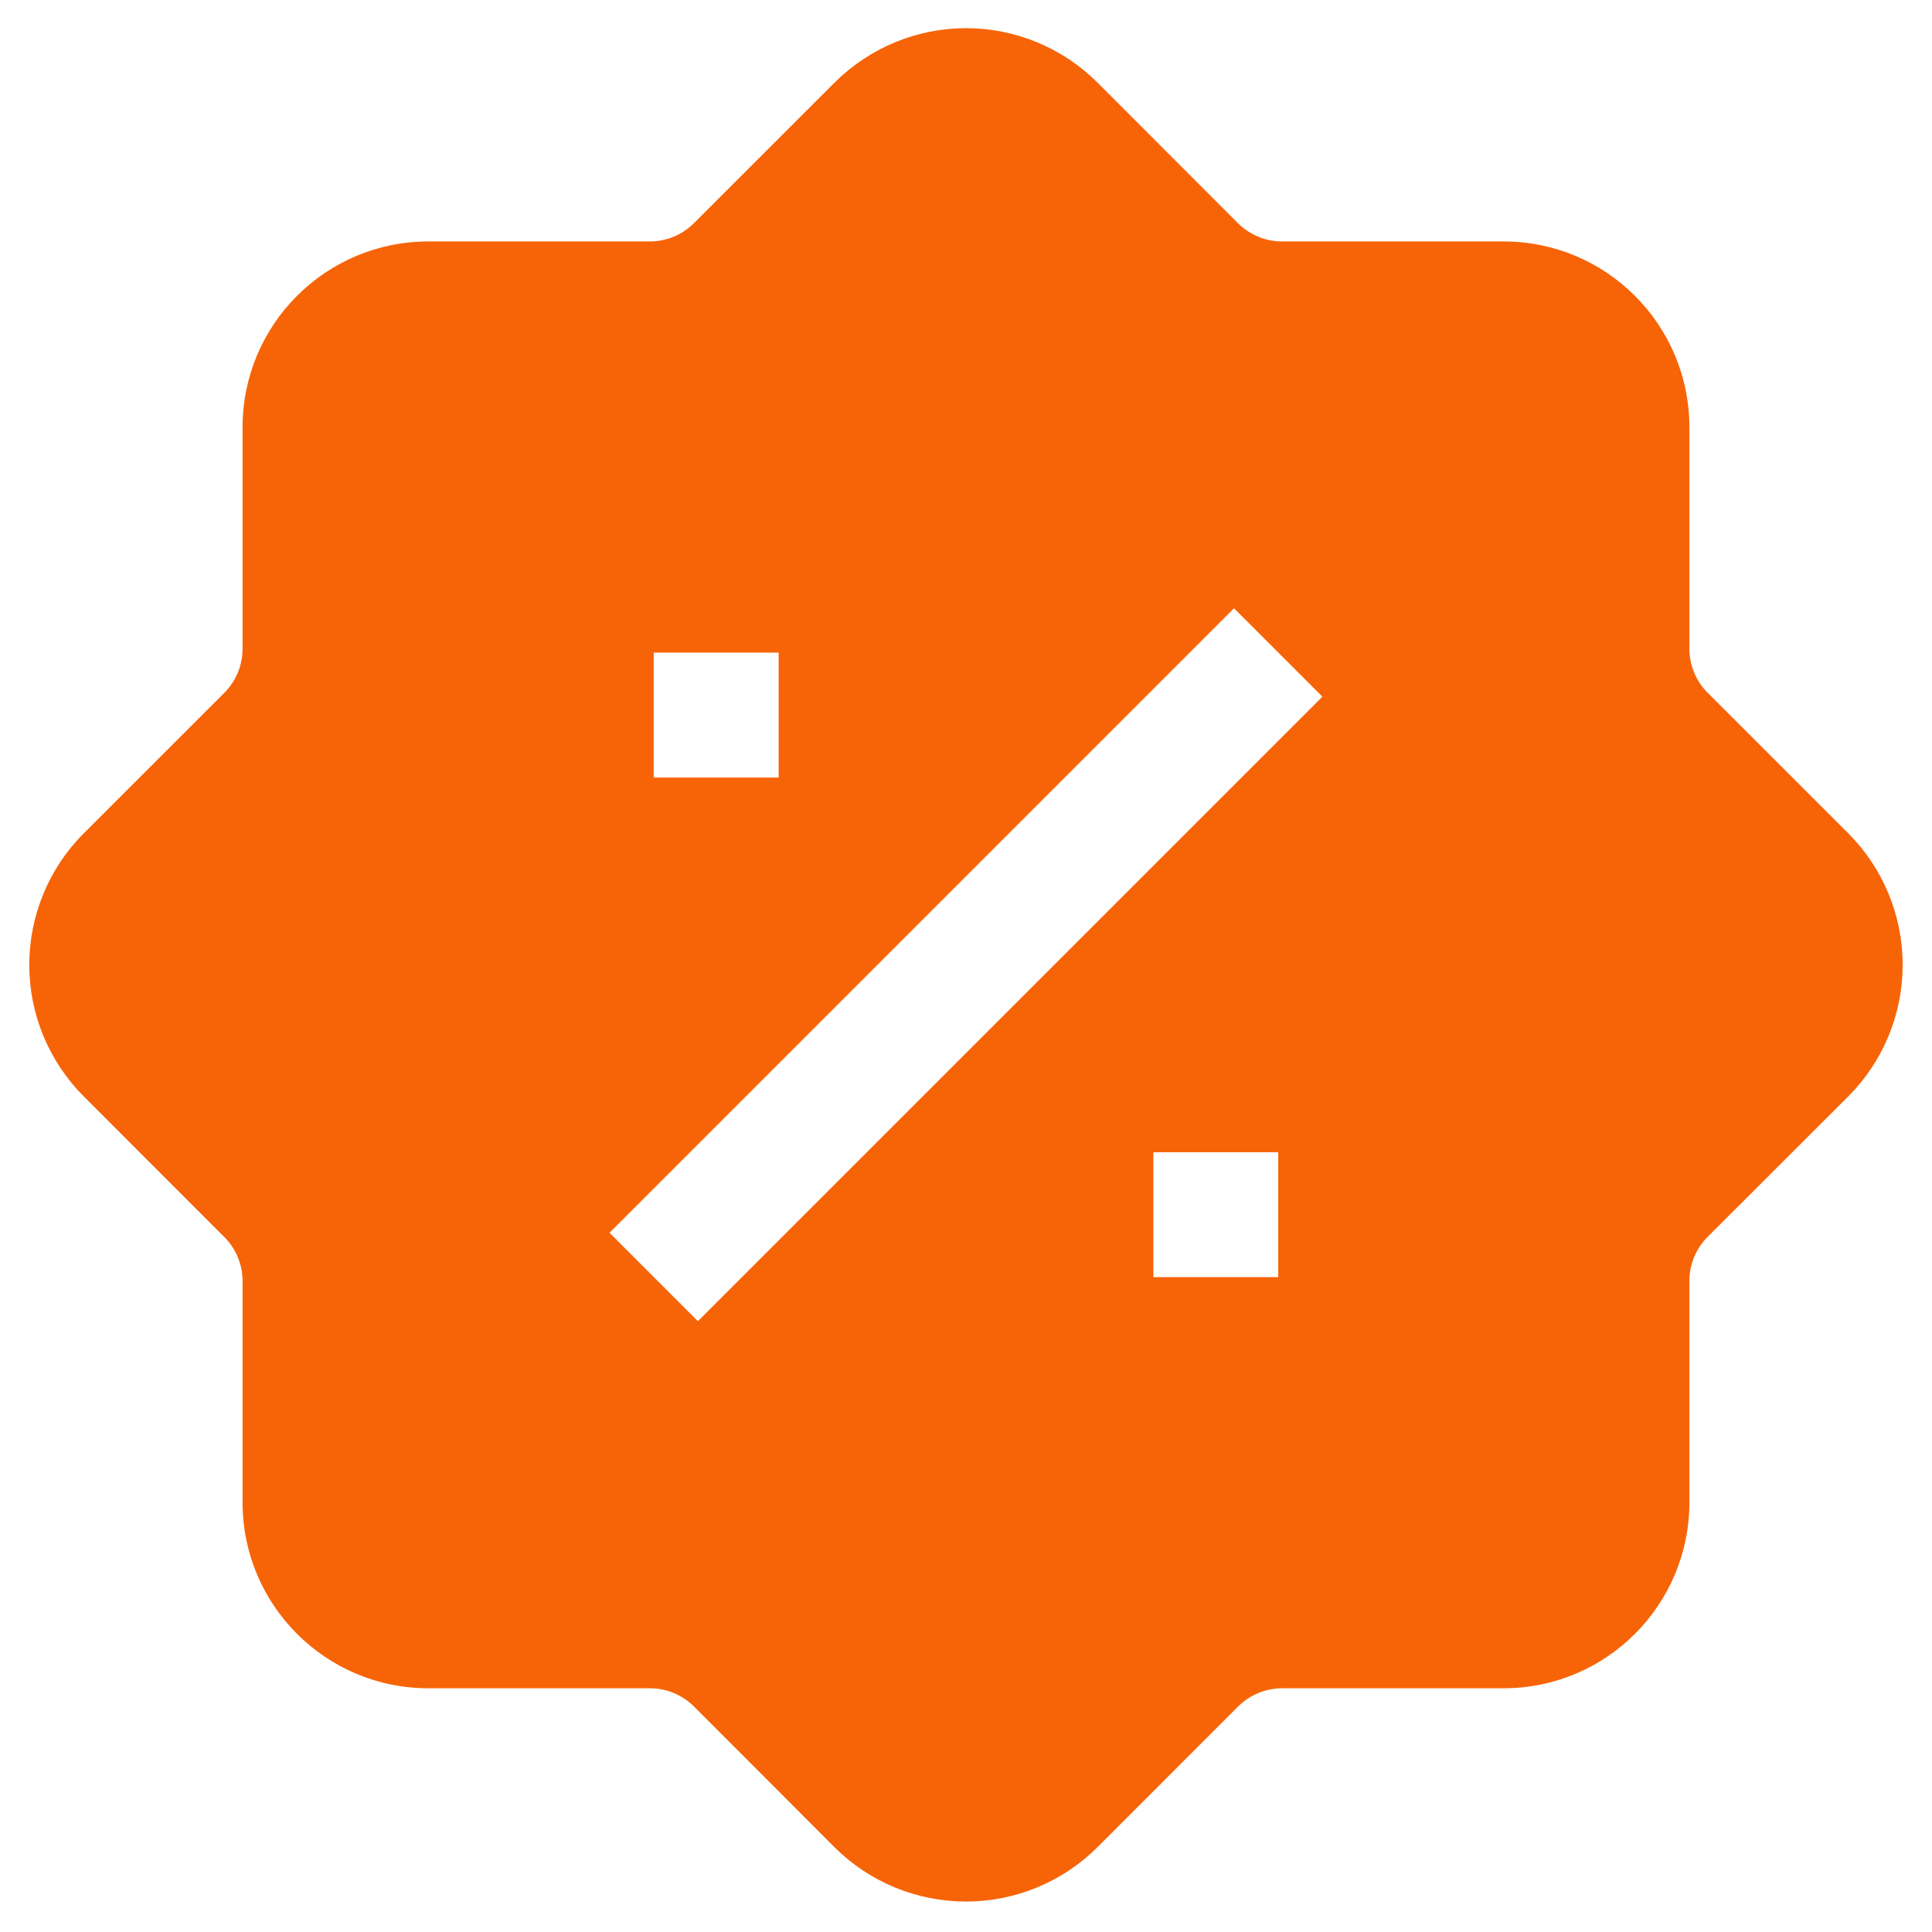 <svg width="33" height="33" viewBox="0 0 33 33" fill="none" xmlns="http://www.w3.org/2000/svg">
<g clip-path="url(#clip0_2095_83)">
<path fill-rule="evenodd" clip-rule="evenodd" d="M14.255 1.411L11.845 3.819C11.649 4.012 11.386 4.121 11.111 4.124H7.318C5.564 4.124 4.143 5.545 4.143 7.299V11.092C4.141 11.367 4.031 11.631 3.838 11.828L1.428 14.236C0.834 14.832 0.5 15.639 0.5 16.481C0.5 17.322 0.834 18.129 1.428 18.725L3.838 21.136C4.031 21.332 4.14 21.595 4.143 21.869V25.662C4.143 27.416 5.564 28.837 7.318 28.837H11.111C11.386 28.84 11.65 28.949 11.847 29.142L14.255 31.553C14.851 32.147 15.658 32.48 16.5 32.48C17.341 32.48 18.148 32.147 18.744 31.553L21.154 29.142C21.351 28.95 21.614 28.84 21.888 28.837H25.681C27.435 28.837 28.856 27.416 28.856 25.662V21.869C28.859 21.594 28.968 21.33 29.161 21.133L31.572 18.725C32.166 18.129 32.499 17.322 32.499 16.481C32.499 15.639 32.166 14.832 31.572 14.236L29.161 11.826C28.968 11.63 28.859 11.367 28.856 11.092V7.299C28.856 5.545 27.435 4.124 25.681 4.124H21.888C21.613 4.122 21.349 4.012 21.152 3.819L18.744 1.409C18.148 0.815 17.341 0.481 16.5 0.481C15.658 0.481 14.851 0.817 14.255 1.411ZM10.411 21.057L21.078 10.39L22.588 11.9L11.921 22.567L10.411 21.057ZM11.166 11.147V13.281H13.3V11.147H11.166ZM19.7 21.814H21.833V19.681H19.7V21.814Z" fill="#F76407"/>
</g>
<defs>
<clipPath id="clip0_2095_83">
<rect width="32" height="32" fill="white" transform="translate(0.5 0.481)"/>
</clipPath>
</defs>
</svg>
